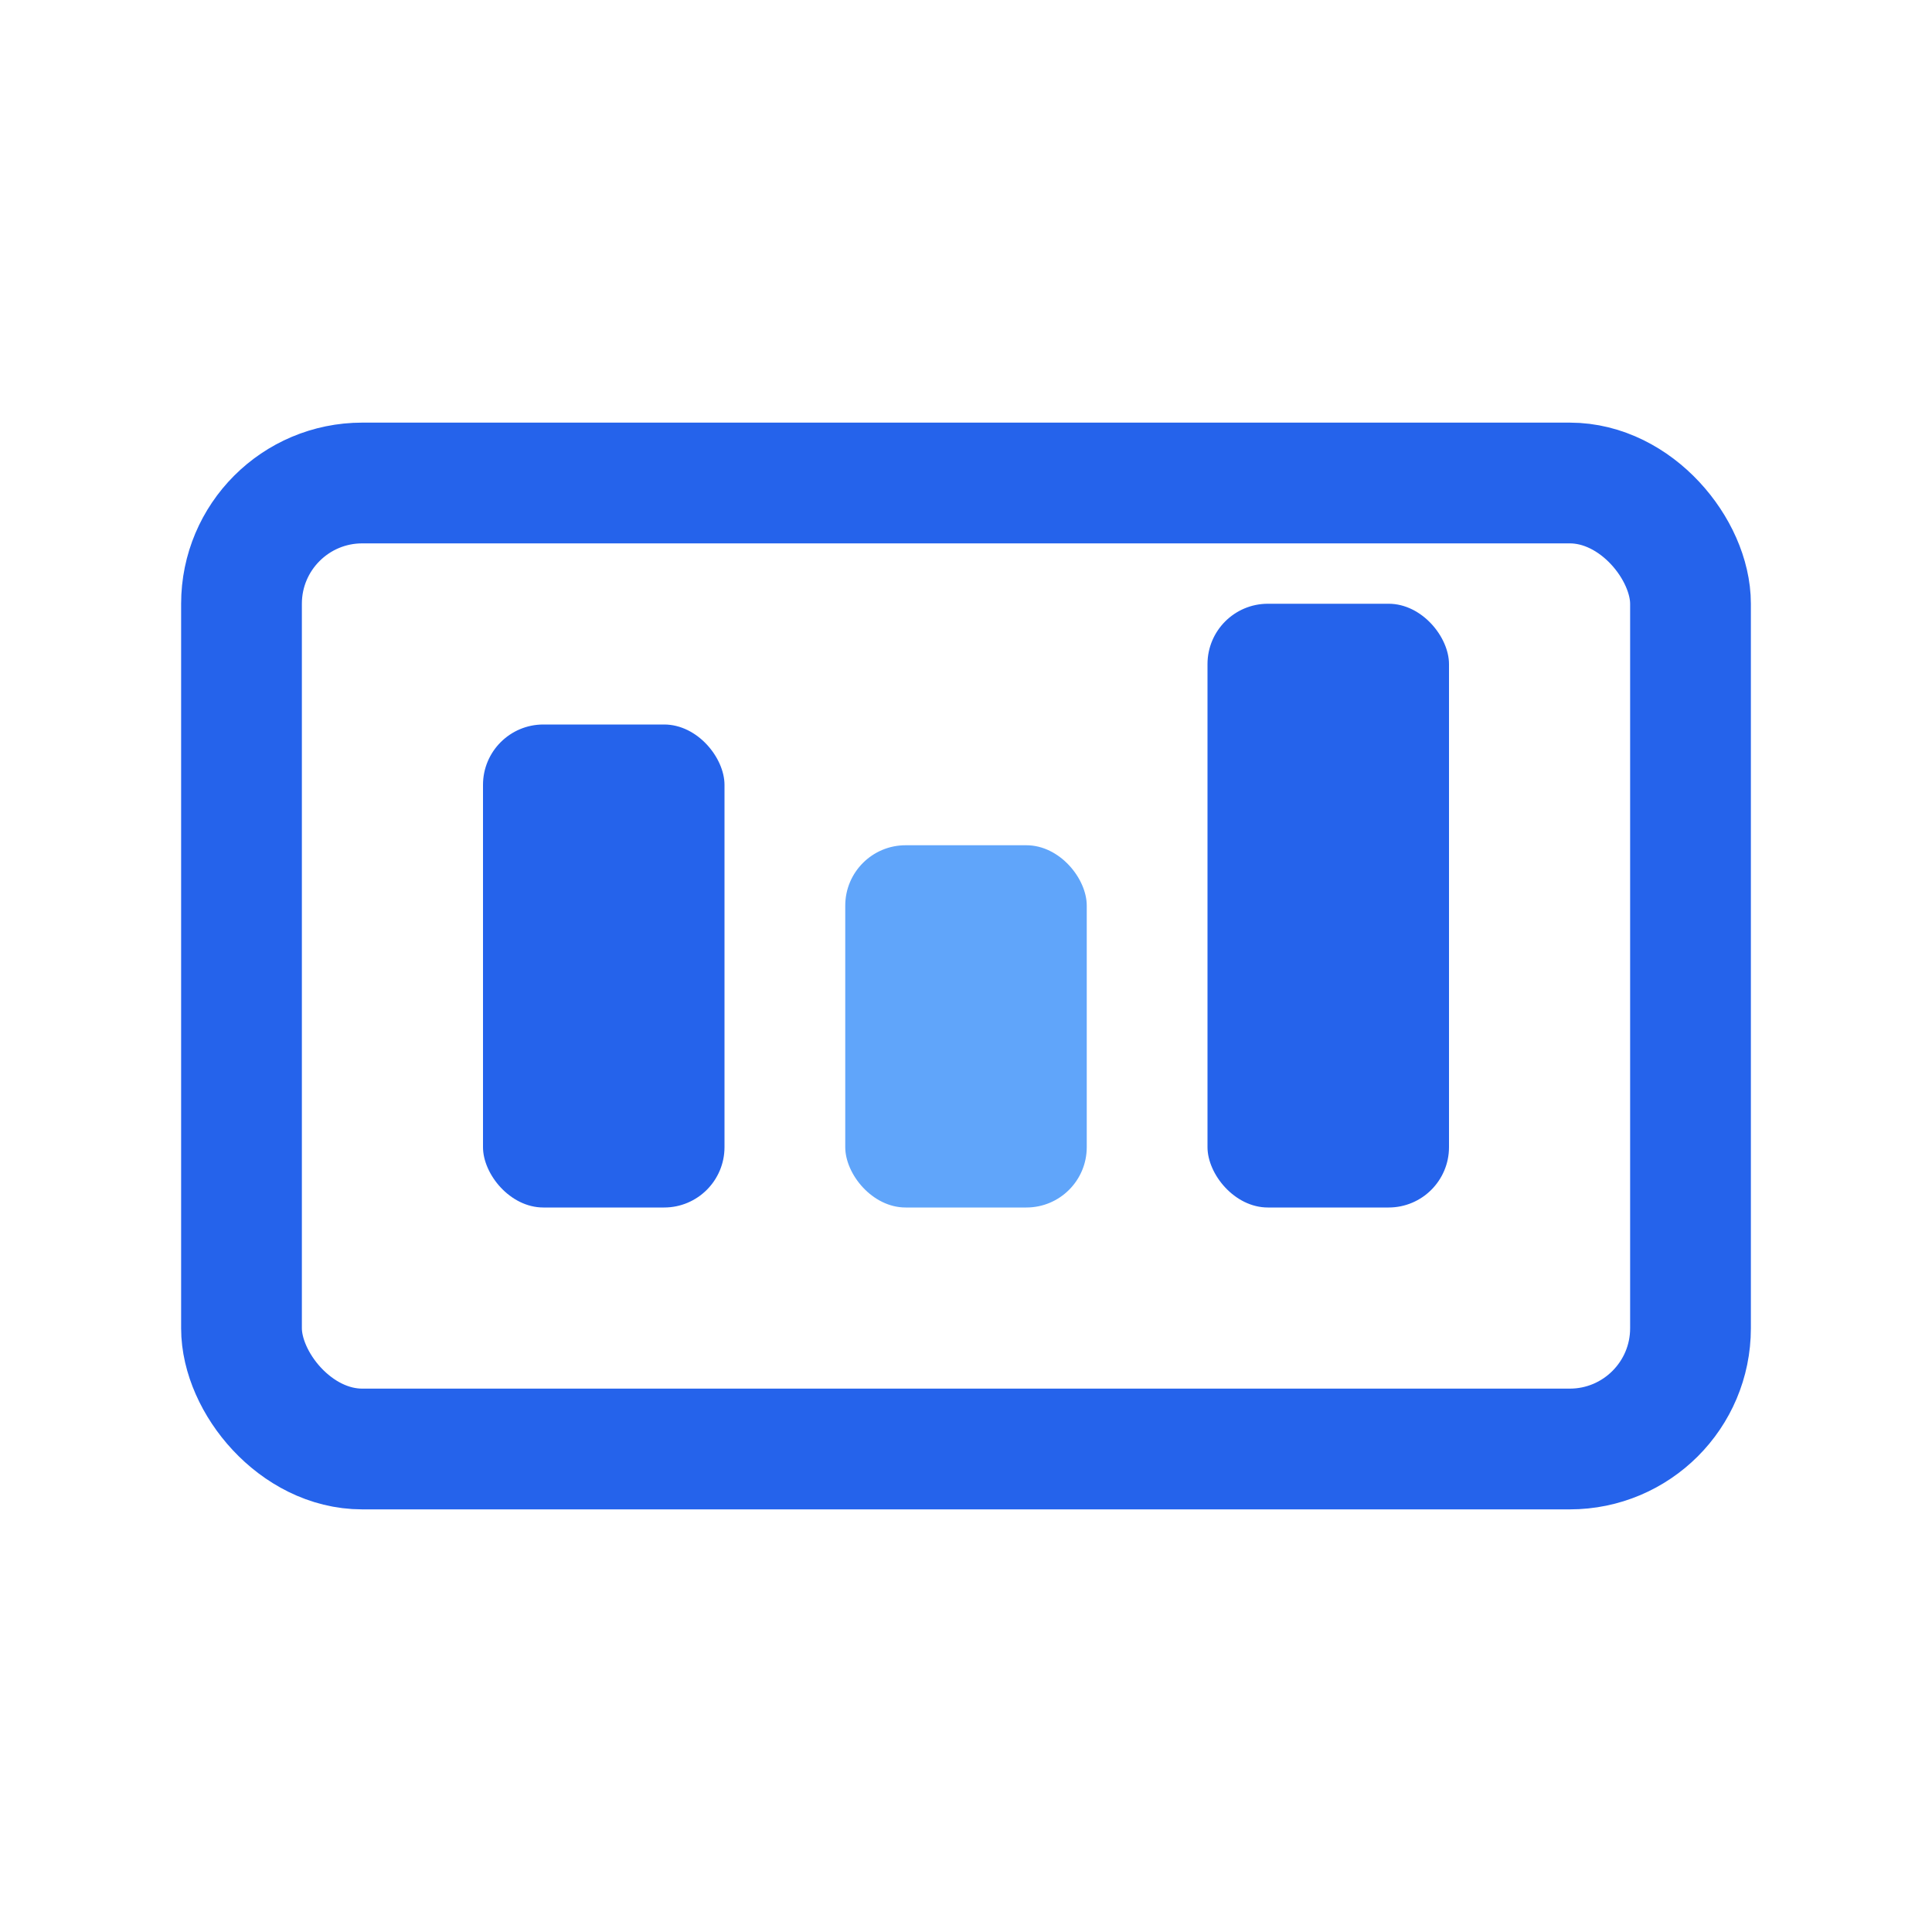 <svg width="32" height="32" viewBox="0 0 32 32" fill="none" xmlns="http://www.w3.org/2000/svg">
  <rect x="4" y="8" width="24" height="16" rx="2" stroke="#2563eb" stroke-width="2" fill="none"/>
  <rect x="8" y="12" width="4" height="8" rx="1" fill="#2563eb"/>
  <rect x="14" y="14" width="4" height="6" rx="1" fill="#60a5fa"/>
  <rect x="20" y="10" width="4" height="10" rx="1" fill="#2563eb"/>
</svg>